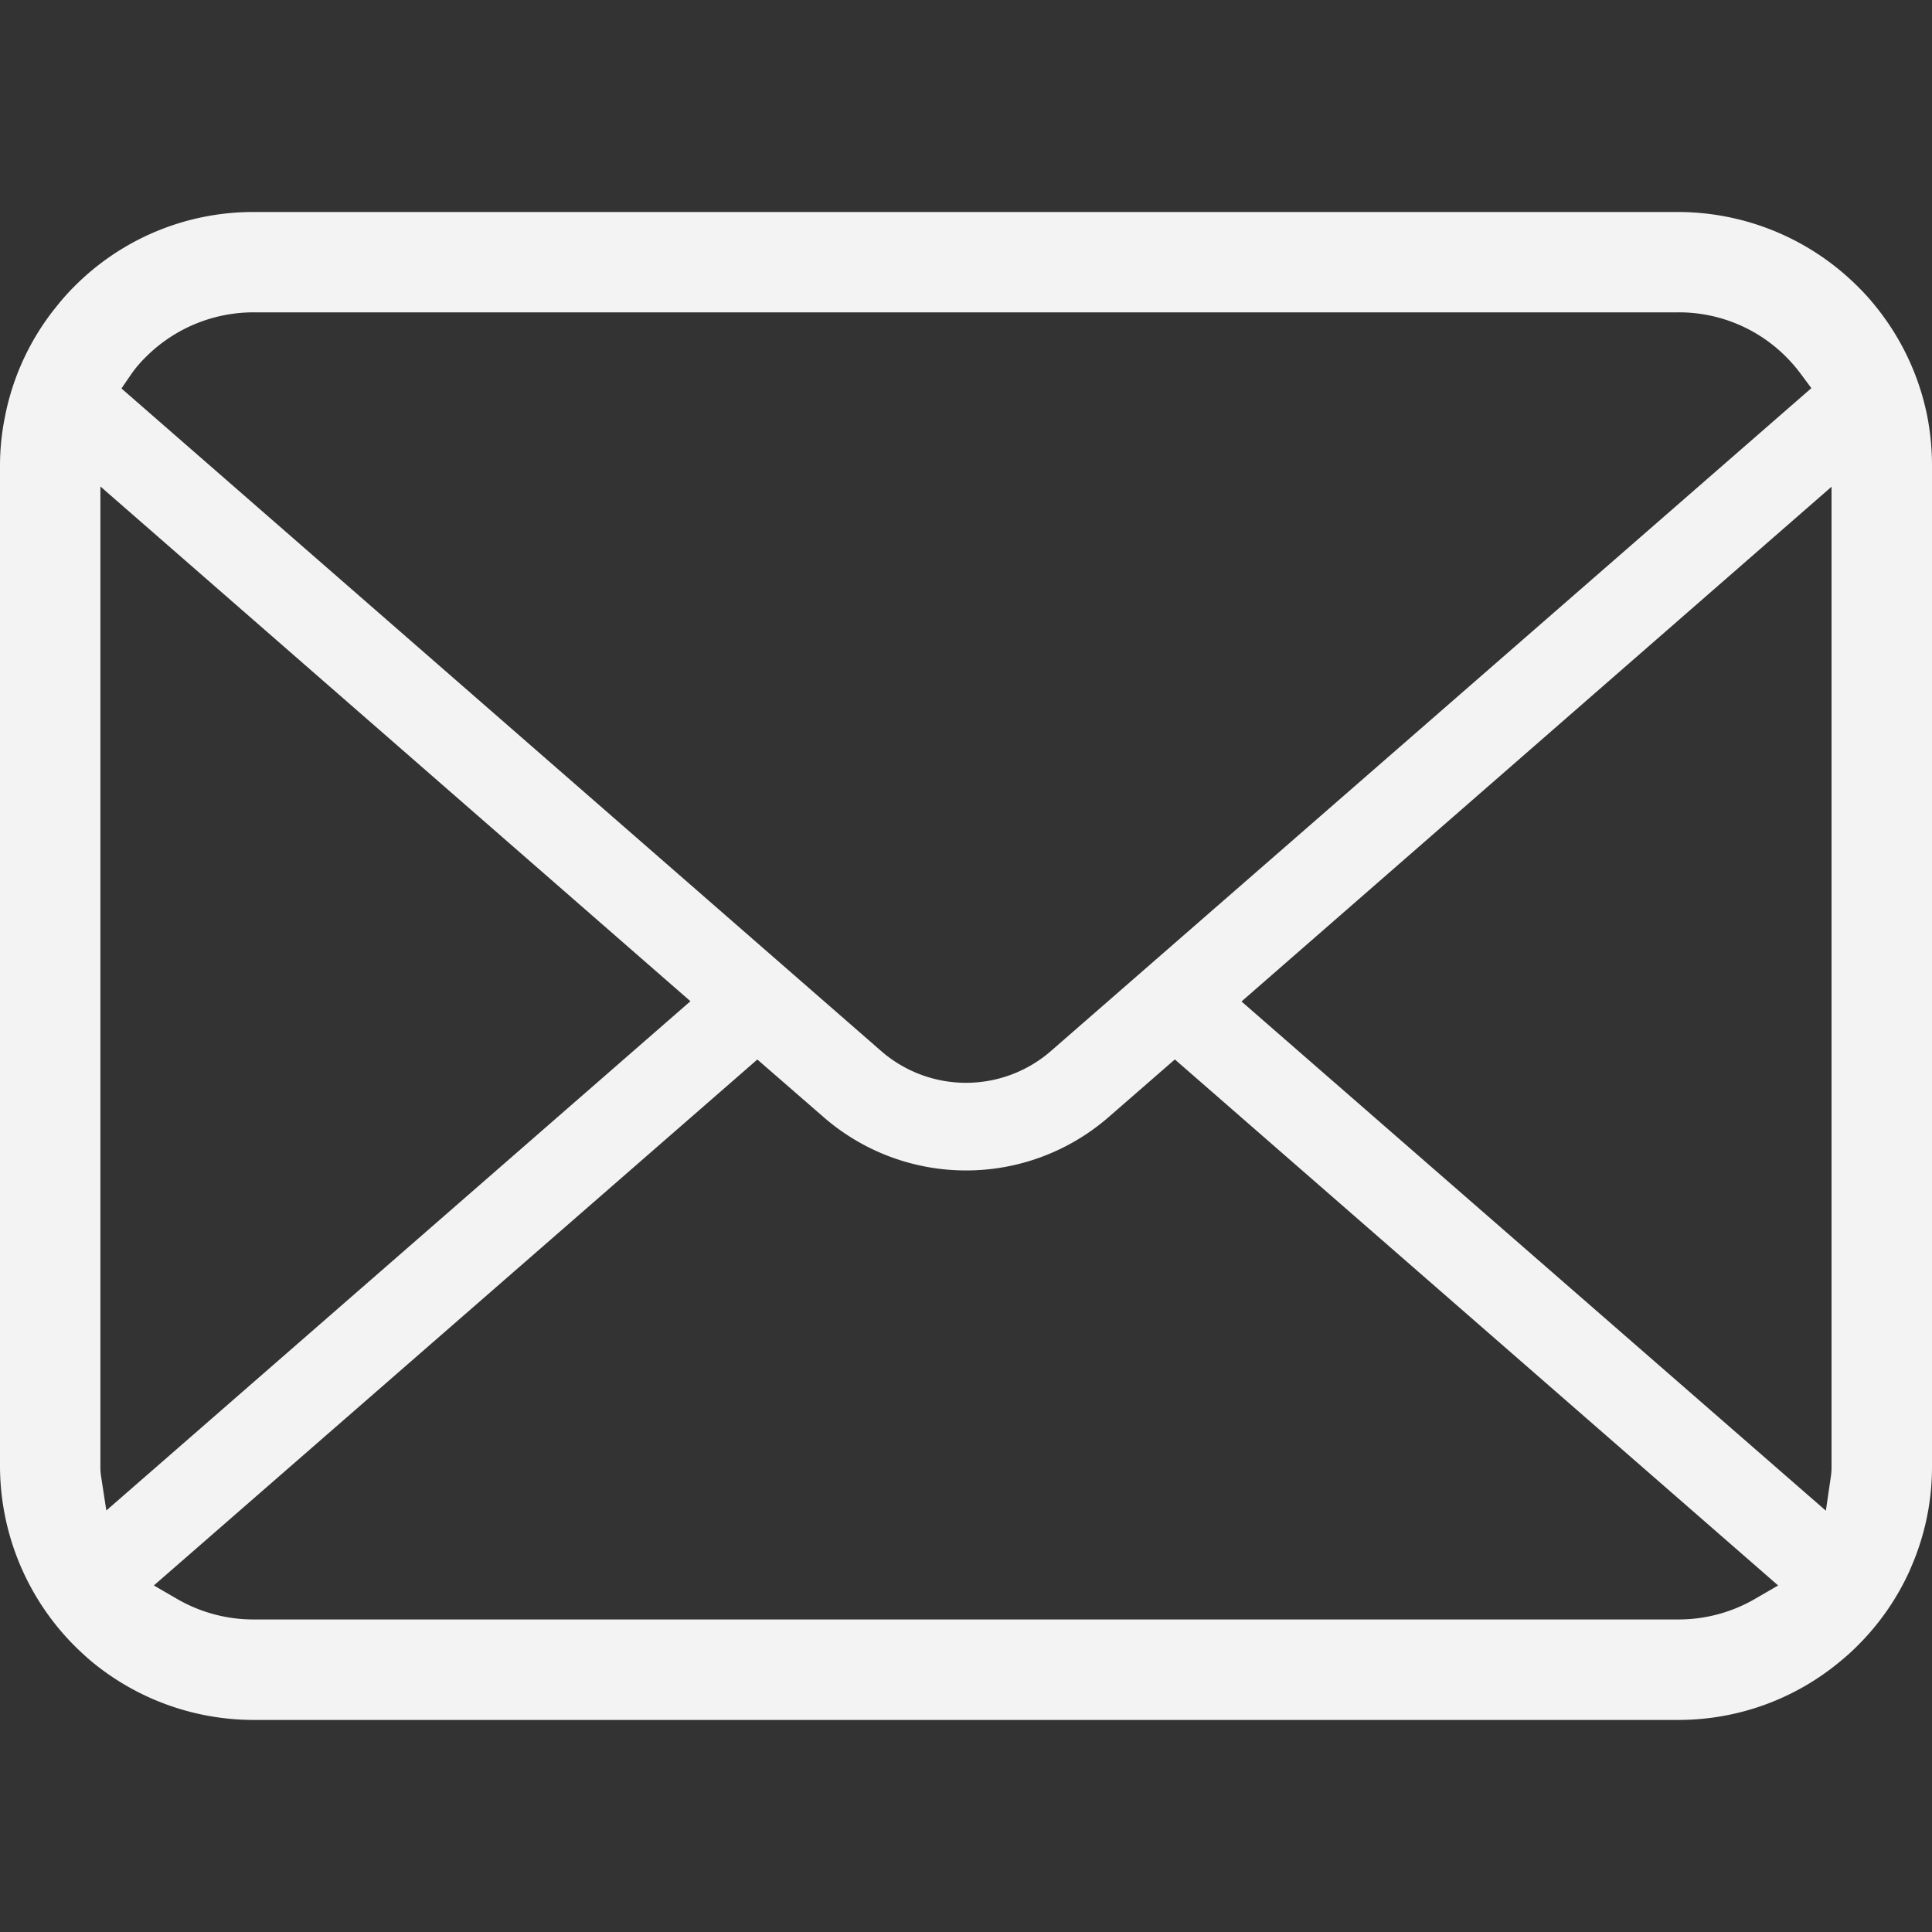 <svg xmlns="http://www.w3.org/2000/svg" xmlns:xlink="http://www.w3.org/1999/xlink" width="30" height="30" viewBox="0 0 30 30">
  <rect x="0" y="0" width="30" height="30" fill="#333333" stroke="none"/>
  <defs>
    <clipPath id="clip-path">
      <rect id="長方形_197" data-name="長方形 197" width="30" height="30" fill="#f3f3f3"/>
    </clipPath>
  </defs>
  <g id="マスクグループ_3" data-name="マスクグループ 3" clip-path="url(#clip-path)">
    <g id="icon_mail" transform="translate(0 3.292)">
      <path id="パス_11" data-name="パス 11" d="M29.927,6.466a3.937,3.937,0,0,0-.816-1.726,3.322,3.322,0,0,0-.266-.293A3.953,3.953,0,0,0,26.06,3.292H3.94A3.913,3.913,0,0,0,1.155,4.447a3.457,3.457,0,0,0-.268.3,3.89,3.89,0,0,0-.81,1.724A3.806,3.806,0,0,0,0,7.233V22.768a3.961,3.961,0,0,0,1.154,2.785c.089.088.177.17.271.249a3.95,3.95,0,0,0,2.514.905H26.06a3.92,3.92,0,0,0,2.518-.912,3.412,3.412,0,0,0,.268-.243,3.918,3.918,0,0,0,.807-1.163l.026-.062A3.884,3.884,0,0,0,30,22.768V7.233A4.037,4.037,0,0,0,29.927,6.466ZM2.04,5.807a1.853,1.853,0,0,1,.218-.257,2.365,2.365,0,0,1,1.682-.7H26.06a2.347,2.347,0,0,1,1.683.7,2.375,2.375,0,0,1,.215.25l.169.227L16.32,16.319a2.007,2.007,0,0,1-2.639,0L1.886,6.032Zm-.473,17.1a.94.94,0,0,1-.008-.137V7.554l9.162,7.993-9.07,7.908ZM27.24,24.834a2.365,2.365,0,0,1-1.18.313H3.94a2.363,2.363,0,0,1-1.18-.313l-.371-.215,9.371-8.167,1.027.893a3.37,3.37,0,0,0,4.429,0l1.027-.894,9.368,8.168Zm1.2-2.066a.984.984,0,0,1-.007.135l-.081.555-9.074-7.907L28.44,7.558Z" transform="translate(0 -3.292)" fill="#f3f3f3"/>
    </g>
  </g>
</svg>
